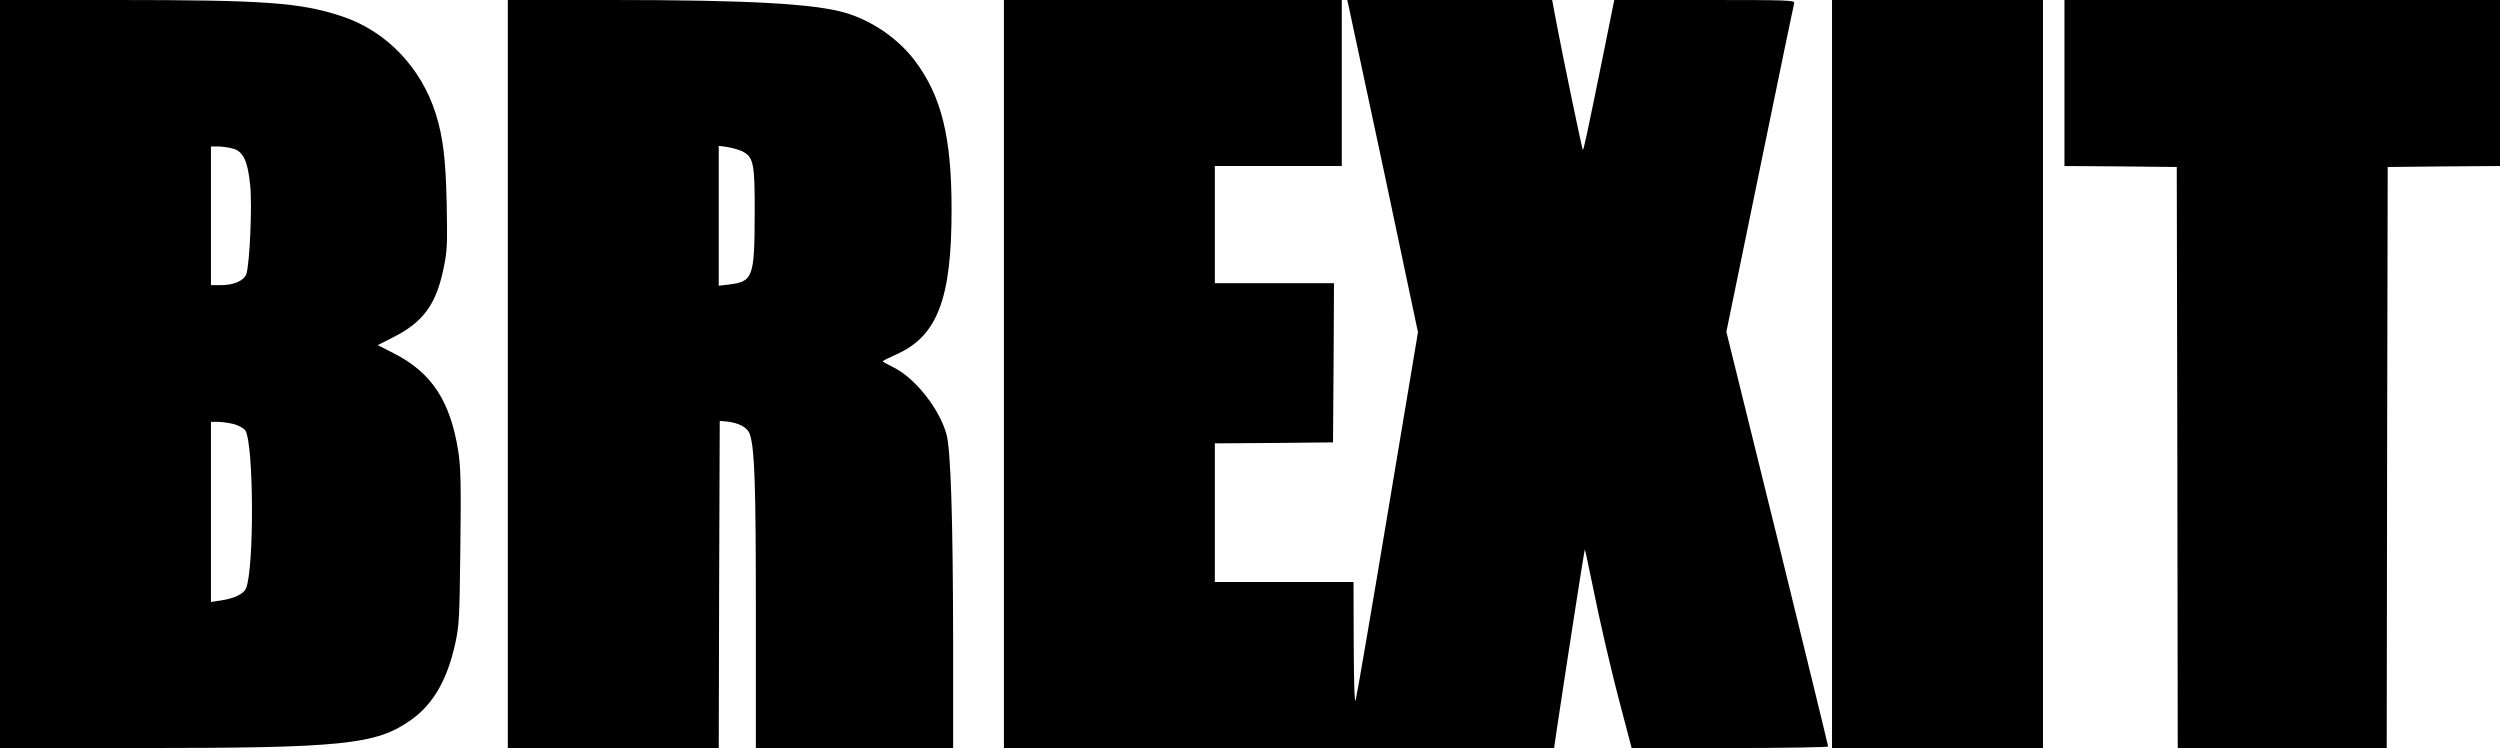 <?xml version="1.0" standalone="no"?>
<!DOCTYPE svg PUBLIC "-//W3C//DTD SVG 20010904//EN"
 "http://www.w3.org/TR/2001/REC-SVG-20010904/DTD/svg10.dtd">
<svg version="1.0" xmlns="http://www.w3.org/2000/svg"
 width="1280pt" height="383pt" viewBox="0 0 1280 383"
 preserveAspectRatio="xMidYMid meet">
<g transform="translate(0,383) scale(0.1,-0.1)"
fill="#000000" stroke="none">
<path d="M0 1915 l0 -1915 703 0 c1056 0 1224 17 1403 145 112 80 184 204 225
391 20 90 22 134 26 492 4 327 2 409 -11 494 -41 255 -136 400 -328 498 l-84
43 77 39 c155 78 222 168 260 354 19 89 20 123 16 334 -5 228 -19 338 -55 455
-76 241 -255 427 -483 502 -212 70 -393 83 -1151 83 l-598 0 0 -1915z m1193
1154 c52 -14 76 -64 88 -188 11 -106 -3 -407 -20 -455 -14 -34 -64 -56 -131
-56 l-50 0 0 355 0 355 38 0 c20 0 54 -5 75 -11z m3 -1410 c26 -7 51 -21 60
-33 44 -68 46 -714 3 -810 -13 -28 -62 -51 -132 -61 l-47 -7 0 461 0 461 36 0
c19 0 55 -5 80 -11z"/>
<path d="M2600 1915 l0 -1915 540 0 540 0 2 838 3 837 35 -3 c64 -7 108 -31
119 -65 25 -74 31 -257 31 -914 l0 -693 505 0 505 0 0 558 c-1 616 -12 969
-34 1048 -35 131 -164 292 -273 344 -29 14 -52 27 -53 30 0 3 30 18 66 34 213
93 287 285 286 746 0 369 -52 578 -187 758 -86 114 -218 205 -355 246 -159 47
-498 66 -1197 66 l-533 0 0 -1915z m1201 1140 c58 -30 64 -63 63 -325 -1 -322
-9 -342 -134 -357 l-50 -6 0 358 0 358 45 -6 c25 -4 59 -14 76 -22z"/>
<path d="M5140 1915 l0 -1915 1408 0 1409 0 12 83 c52 348 143 932 145 934 1
1 17 -71 35 -160 43 -214 99 -458 158 -678 l47 -179 503 0 c277 0 503 4 503 8
0 5 -117 484 -260 1066 l-261 1057 171 832 c94 458 173 840 176 850 5 16 -21
17 -458 17 l-463 0 -58 -288 c-83 -407 -99 -483 -103 -479 -4 4 -105 490 -135
650 l-22 117 -525 0 -524 0 5 -22 c3 -13 85 -396 182 -851 l175 -828 -155
-927 c-85 -510 -159 -940 -164 -957 -6 -19 -9 85 -10 288 l-1 317 -355 0 -355
0 0 355 0 355 303 2 302 3 3 408 2 407 -305 0 -305 0 0 300 0 300 325 0 325 0
0 425 0 425 -865 0 -865 0 0 -1915z"/>
<path d="M9380 1915 l0 -1915 540 0 540 0 0 1915 0 1915 -540 0 -540 0 0
-1915z"/>
<path d="M10570 3405 l0 -425 288 -2 287 -3 3 -1487 2 -1488 535 0 535 0 2
1488 3 1487 288 3 287 2 0 425 0 425 -1115 0 -1115 0 0 -425z"/>
</g>
</svg>